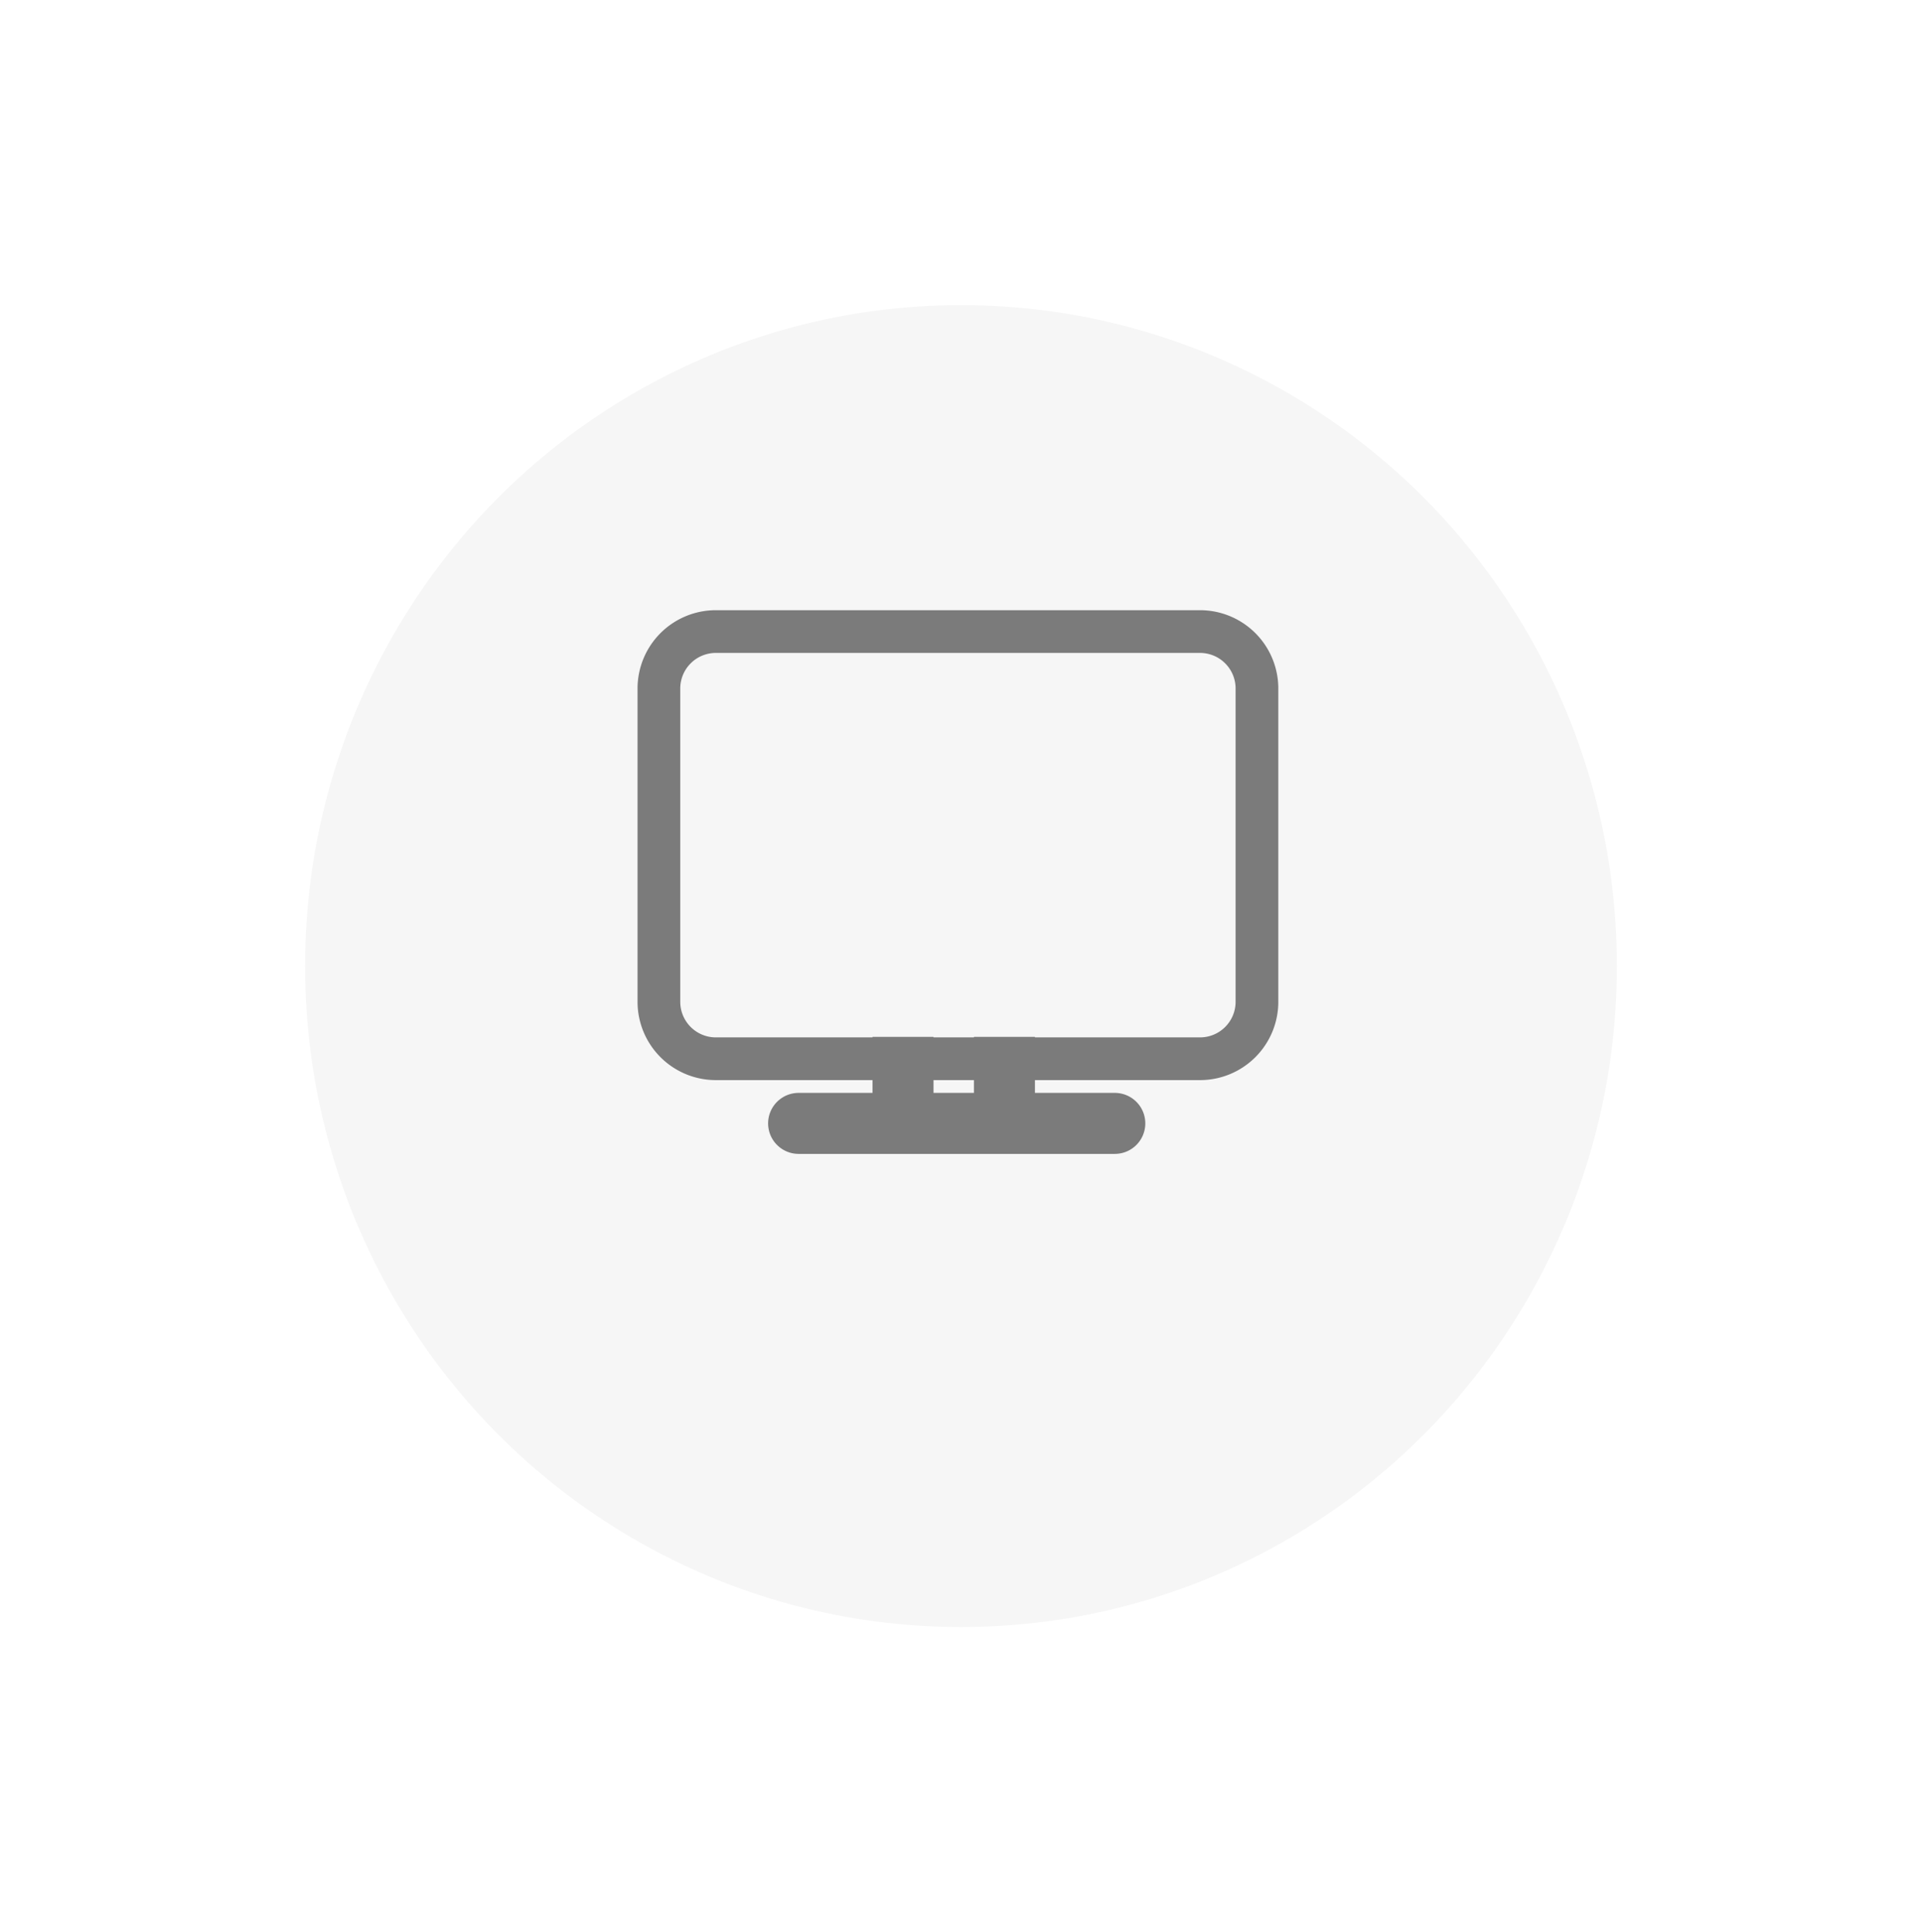 <svg xmlns="http://www.w3.org/2000/svg" xmlns:xlink="http://www.w3.org/1999/xlink" width="189" height="190" viewBox="0 0 189 190">
  <defs>
    <filter id="椭圆_604" x="0" y="0" width="189" height="190" filterUnits="userSpaceOnUse">
      <feOffset dy="10" input="SourceAlpha"/>
      <feGaussianBlur stdDeviation="10" result="blur"/>
      <feFlood flood-opacity="0.098"/>
      <feComposite operator="in" in2="blur"/>
      <feComposite in="SourceGraphic"/>
    </filter>
  </defs>
  <g id="icon-s17-3" transform="translate(-314 -682)">
    <g transform="matrix(1, 0, 0, 1, 314, 682)" filter="url(#椭圆_604)">
      <ellipse id="椭圆_604-2" data-name="椭圆 604" cx="64.5" cy="65" rx="64.5" ry="65" transform="translate(30 20)" fill="#f6f6f6"/>
    </g>
    <g id="组_34833" data-name="组 34833" transform="translate(376.691 742.004)">
      <g id="Linear_ic_device_pad" data-name="Linear/ic_device_pad" transform="translate(0 0)">
        <path id="Rectangle-Copy-6" d="M56.062,3.75H8.452a7.7,7.7,0,0,0-7.7,7.7V42.258a7.7,7.7,0,0,0,7.7,7.7H56.062a7.7,7.7,0,0,0,7.7-7.7V11.452A7.7,7.7,0,0,0,56.062,3.75ZM8.452,7.951H56.062a3.5,3.5,0,0,1,3.5,3.5V42.258a3.5,3.5,0,0,1-3.5,3.5H8.452a3.5,3.5,0,0,1-3.5-3.5V11.452A3.5,3.5,0,0,1,8.452,7.951Z" transform="translate(-0.75 -3.75)" fill="#7b7b7b"/>
      </g>
      <g id="组_34834" data-name="组 34834" transform="translate(15.84 41.957)">
        <line id="直线_100" data-name="直线 100" x1="31.093" transform="translate(0 8.507)" fill="none" stroke="#7b7b7b" stroke-linecap="round" stroke-width="6"/>
        <g id="组_34833-2" data-name="组 34833" transform="translate(10.267)">
          <line id="直线_98" data-name="直线 98" y2="6.453" fill="none" stroke="#7b7b7b" stroke-width="6"/>
          <line id="直线_99" data-name="直线 99" y2="6.453" transform="translate(9.973)" fill="none" stroke="#7b7b7b" stroke-width="6"/>
        </g>
      </g>
    </g>
  </g>
</svg>

